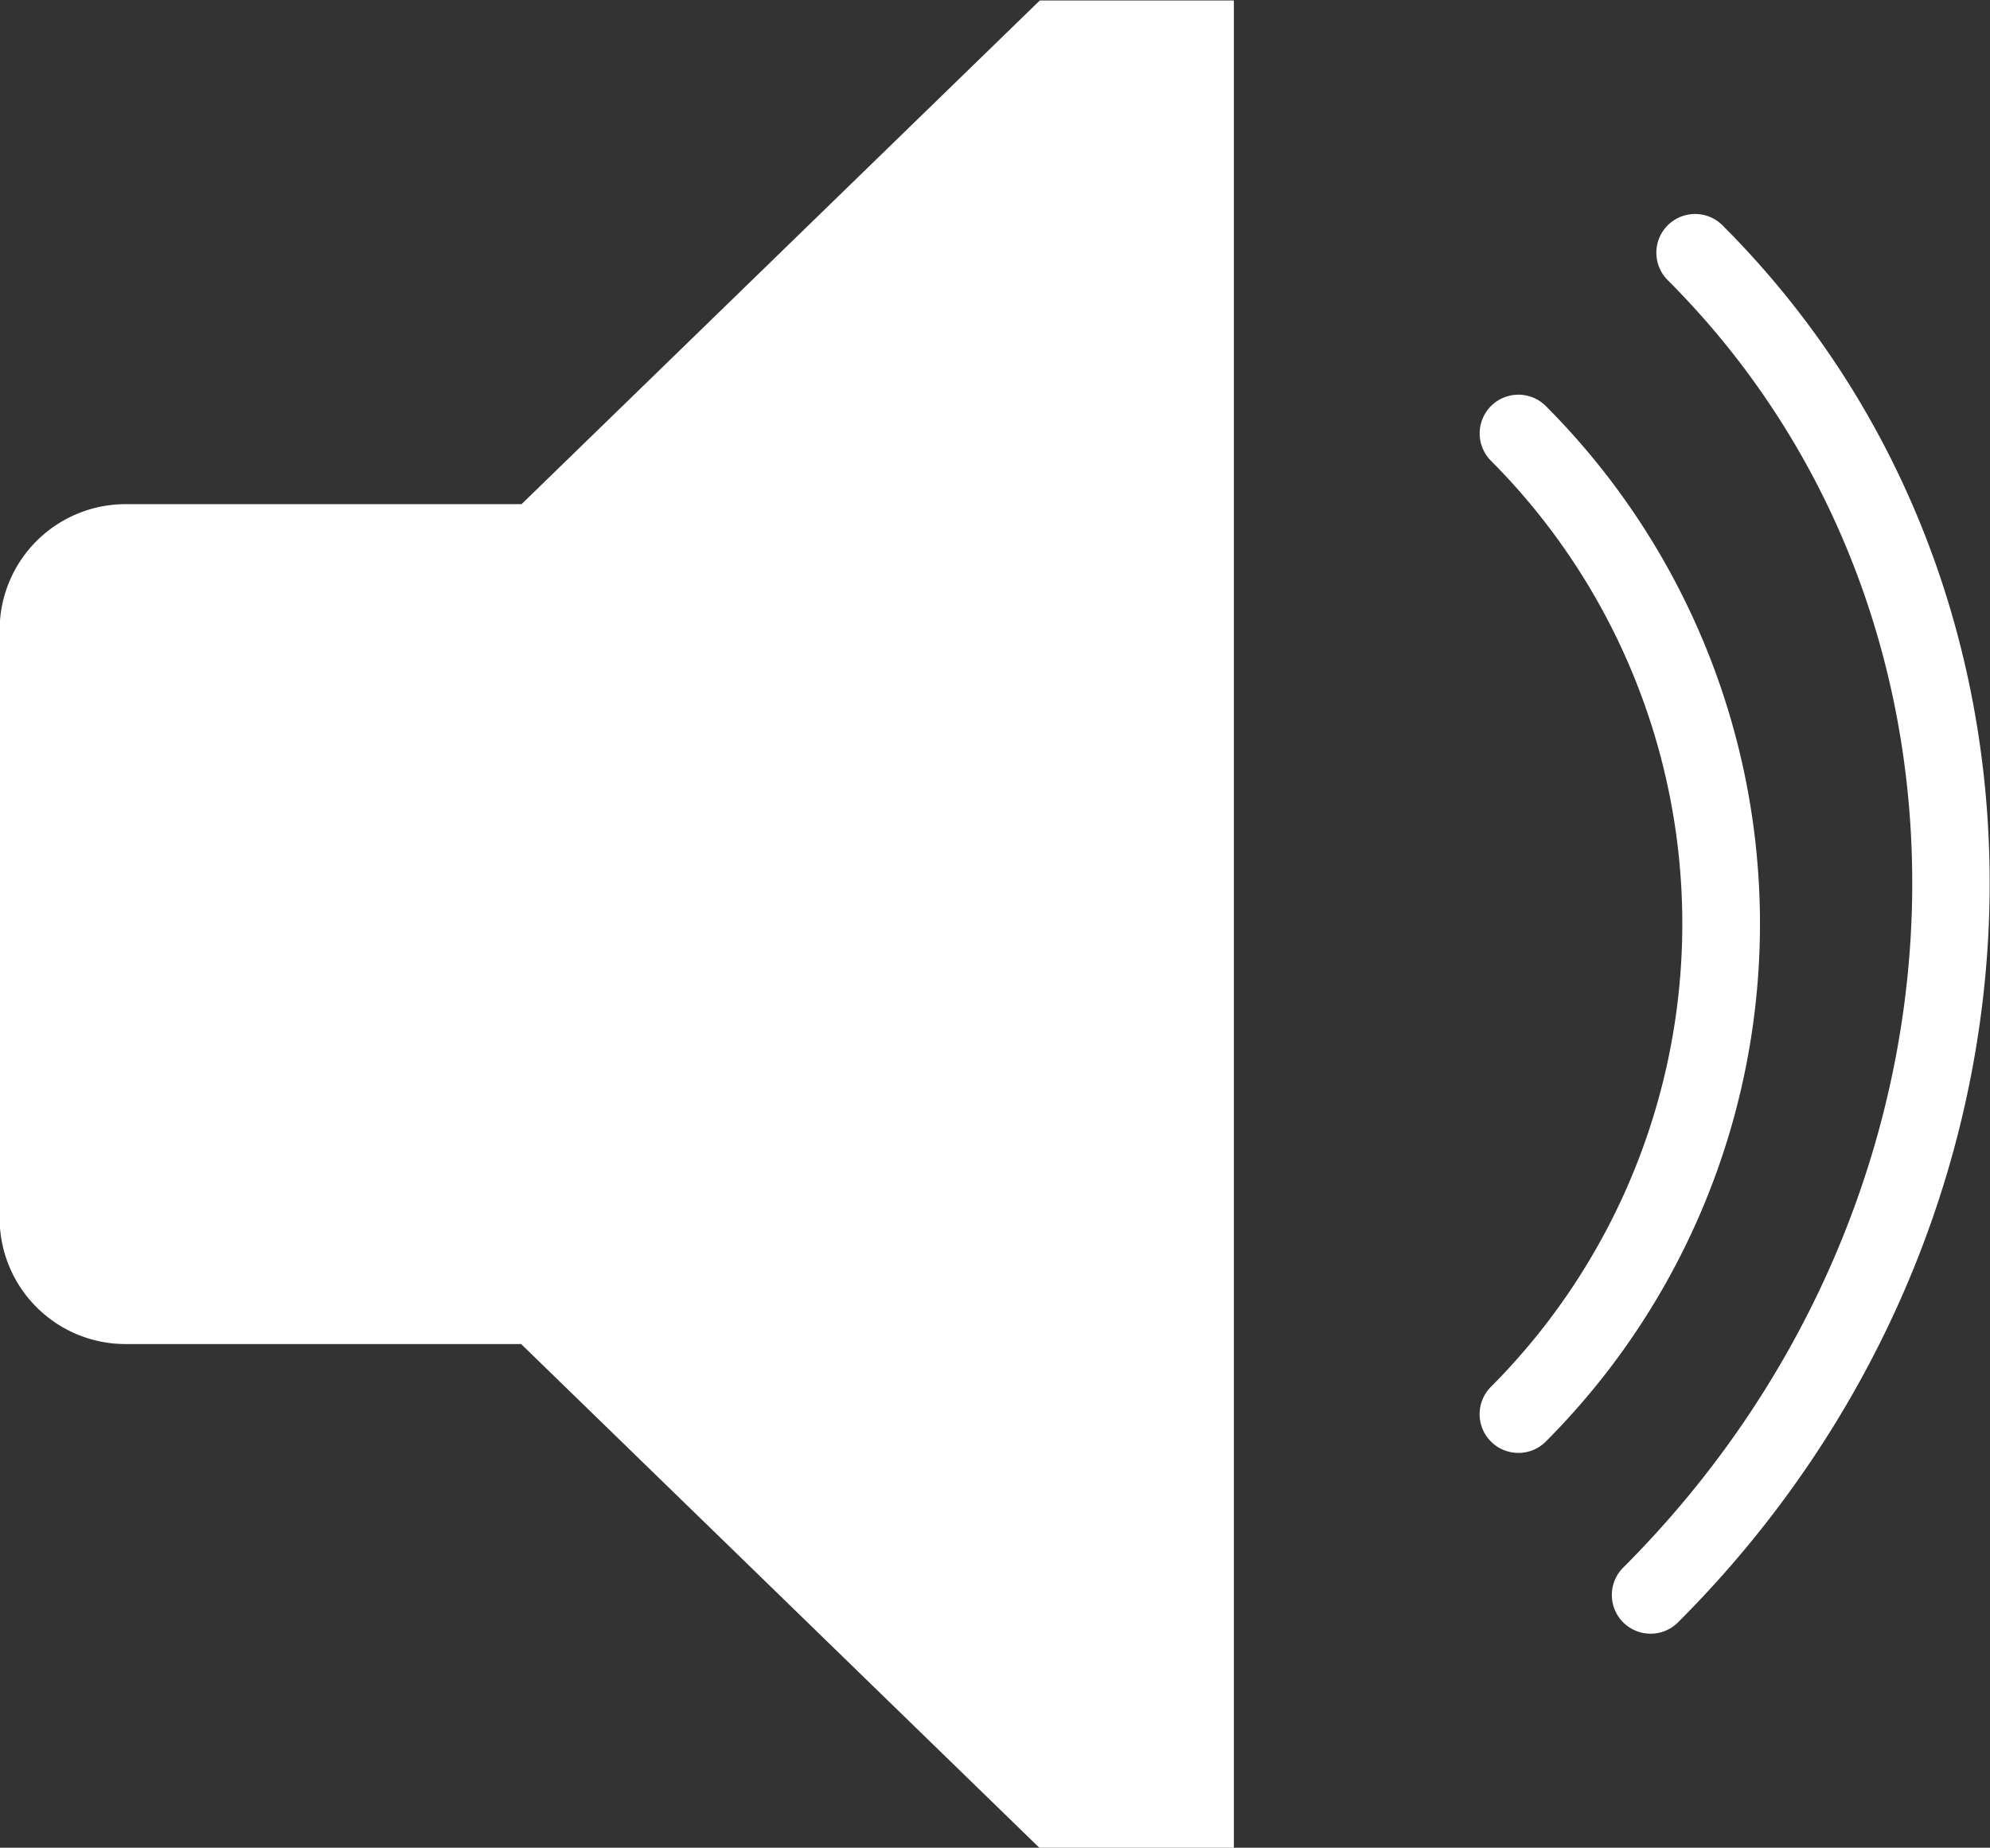 <svg xmlns="http://www.w3.org/2000/svg" width="21.536" height="20" viewBox="0 0 21.536 20">
  <rect x="0" y="0" width="21.536" height="20" fill="#333333" stroke="none"/>
  <g id="Group_323" data-name="Group 323" transform="translate(-11.541 -12.895)">
    <path id="Path_773" data-name="Path 773" d="M22.794,12.9l-5.609,5.452H12.9a1.363,1.363,0,0,0-1.363,1.363V26.08A1.363,1.363,0,0,0,12.9,27.443h4.281L22.794,32.9h2.1v-20Z" fill="#fff"/>
    <path id="Path_774" data-name="Path 774" d="M69.165,39.608a.419.419,0,0,1-.3-.716,7.1,7.1,0,0,0,0-10.022.419.419,0,0,1,.593-.593,7.934,7.934,0,0,1,0,11.208A.416.416,0,0,1,69.165,39.608Z" transform="translate(-41.188 -10.987)" fill="#fff"/>
    <path id="Path_775" data-name="Path 775" d="M74.276,36.534a.419.419,0,0,1-.3-.716c3.974-3.974,4.19-10.225.481-13.935a.419.419,0,0,1,.593-.593c4.036,4.036,3.82,10.82-.481,15.121A.419.419,0,0,1,74.276,36.534Z" transform="translate(-44.868 -5.956)" fill="#fff"/>
  </g>
</svg>
